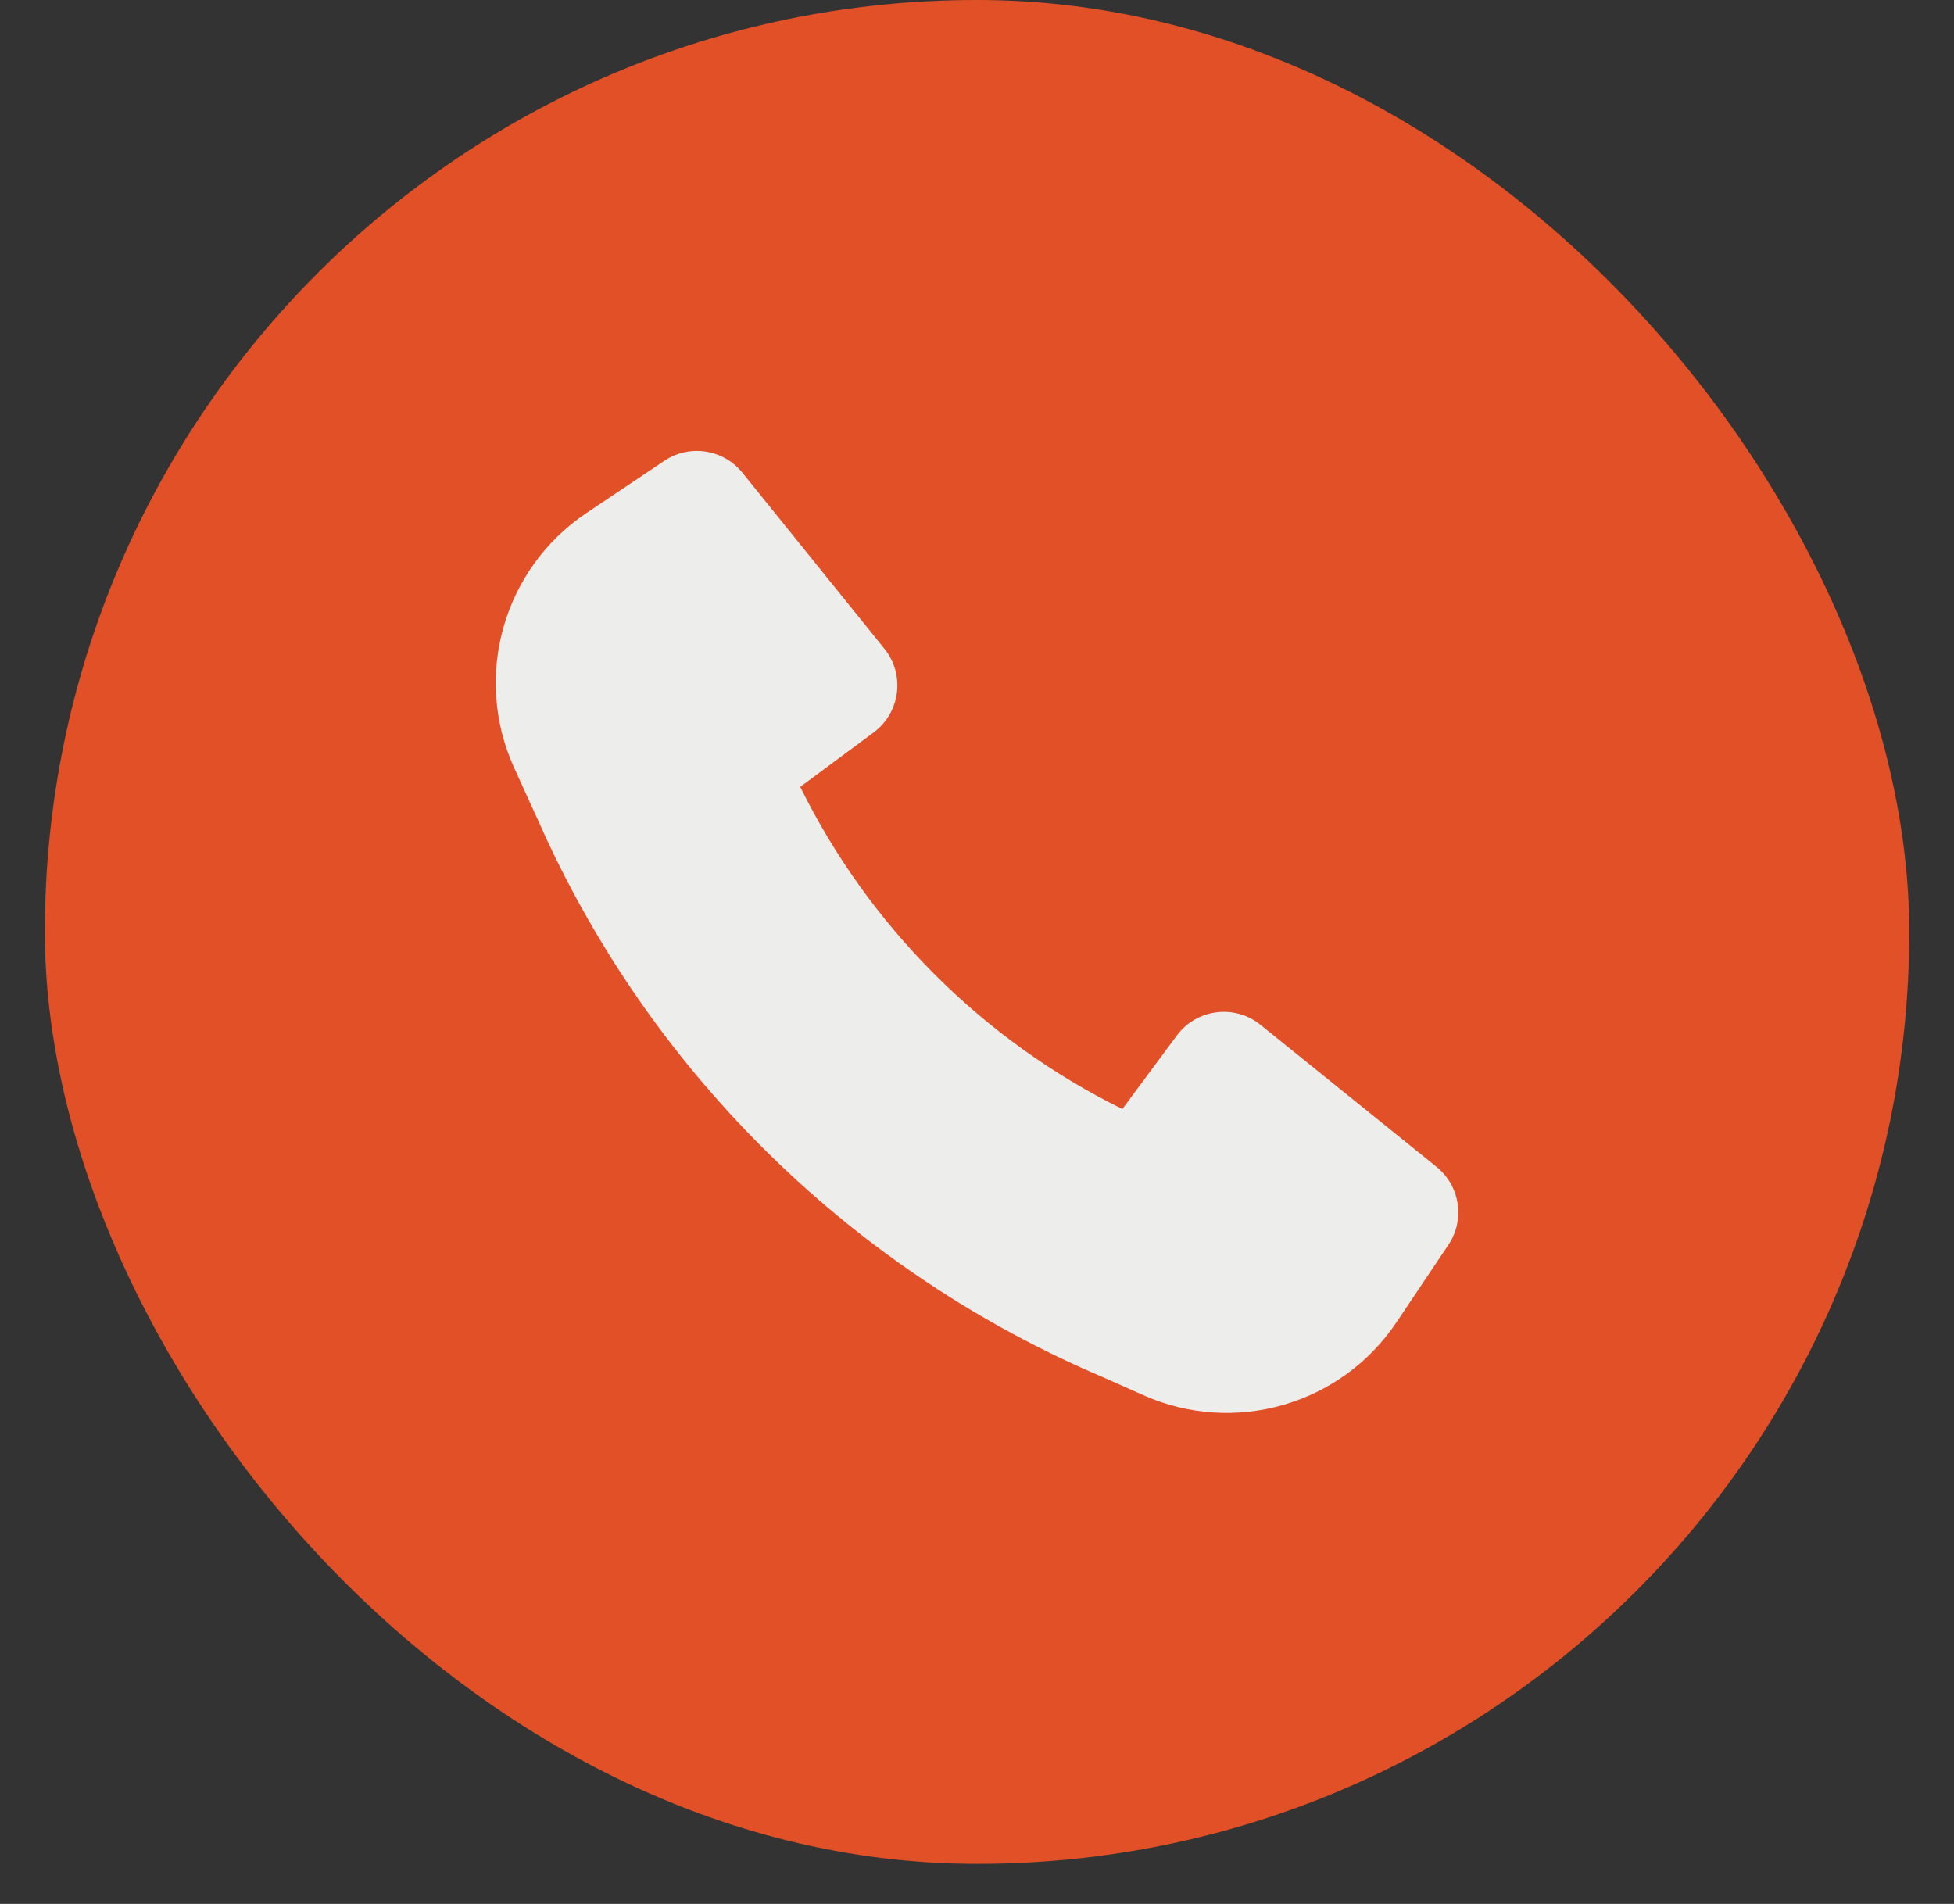 <?xml version="1.0" encoding="UTF-8"?> <svg xmlns="http://www.w3.org/2000/svg" width="39" height="38" viewBox="0 0 39 38" fill="none"><rect x="0" y="0" width="39" height="38" fill="#333333" stroke="none"/> <rect x="0.895" width="37.212" height="37.2" rx="18.6" fill="#E15026"></rect> <path d="M10.866 16.653C13.102 21.523 17.081 25.394 22.027 27.493L22.82 27.846C24.634 28.655 26.766 28.041 27.872 26.392L28.908 24.847C29.245 24.345 29.143 23.669 28.672 23.289L25.158 20.454C24.642 20.038 23.883 20.135 23.488 20.668L22.401 22.135C19.612 20.759 17.348 18.494 15.972 15.705L17.438 14.618C17.971 14.223 18.068 13.464 17.652 12.948L14.817 9.434C14.437 8.964 13.761 8.861 13.259 9.198L11.704 10.24C10.045 11.353 9.434 13.503 10.261 15.322L10.866 16.651L10.866 16.653Z" fill="#EDEDEC"></path> </svg> 
